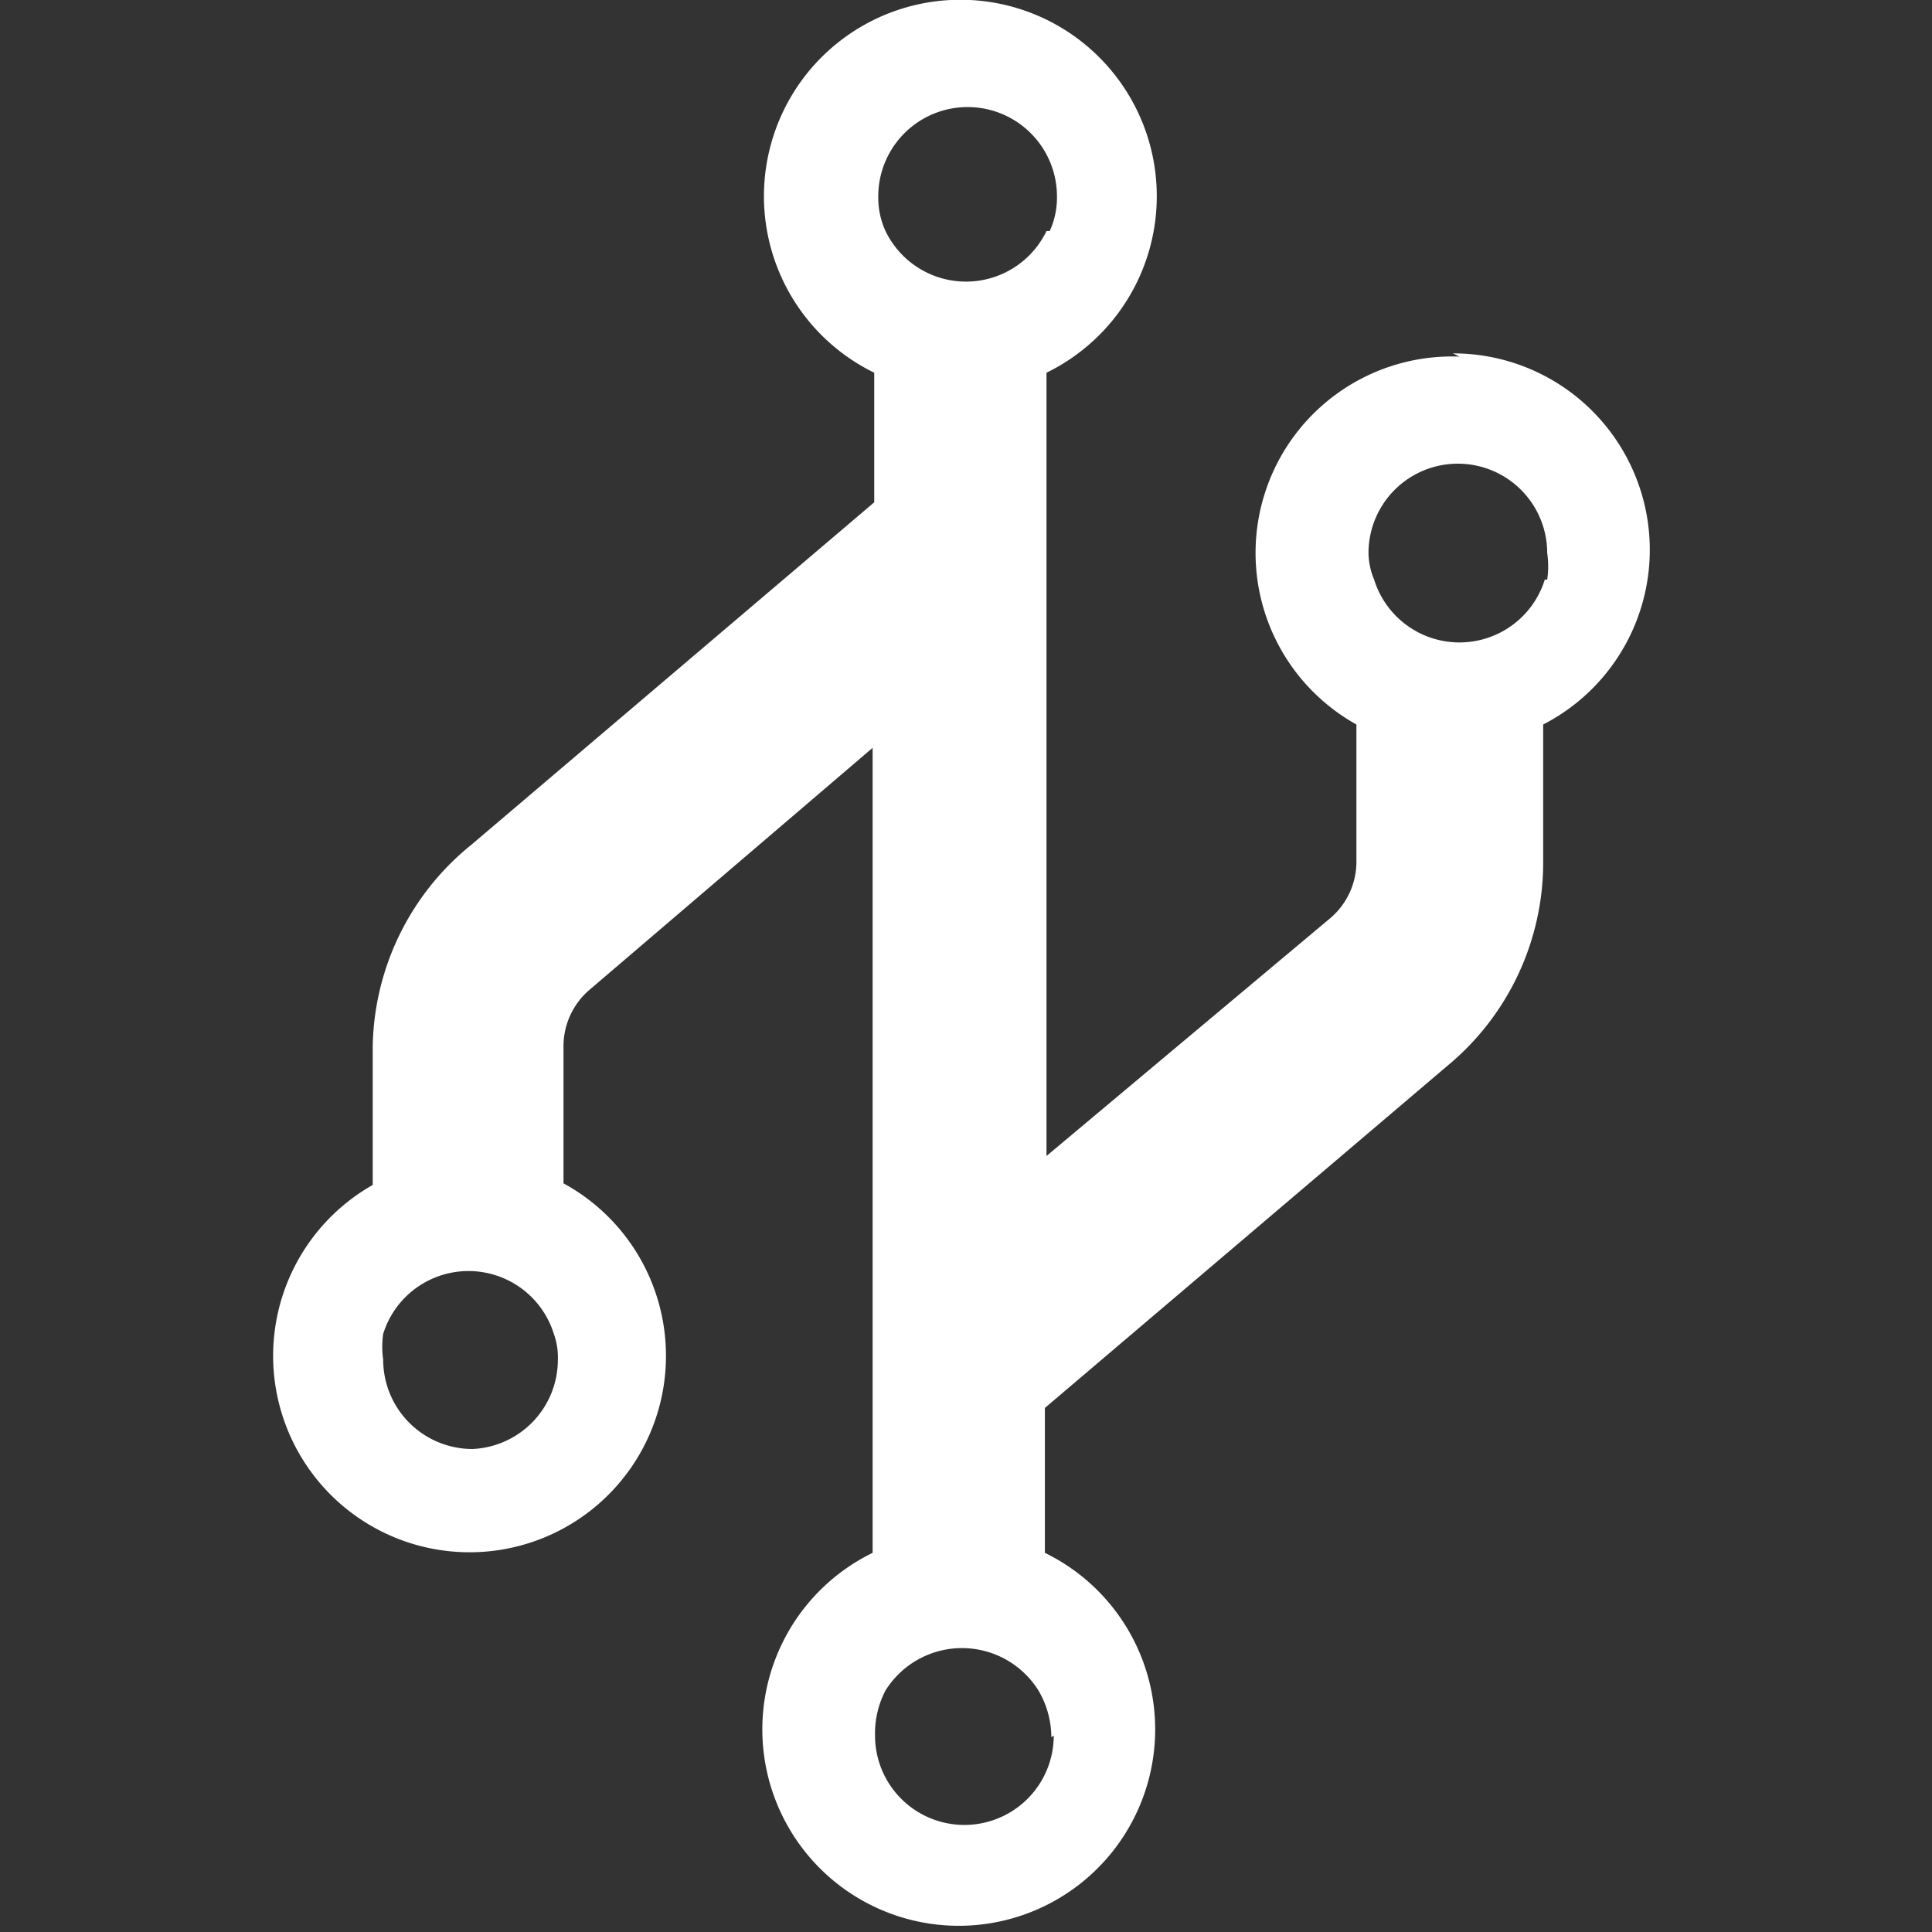 <svg id="圖層_1" data-name="圖層 1" xmlns="http://www.w3.org/2000/svg" viewBox="0 0 24 24">
  <rect x="0" y="0" width="24" height="24" fill="#333333" stroke="none"/>
  <defs>
    <style>
      .cls-1 {
        fill: #fff;
      }
    </style>
  </defs>
  <title>未命名-1</title>
  <g id="NewGroup1-43">
    <path class="cls-1" d="M19.19,7.2a1.11,1.11,0,0,1-2.12,0A.88.88,0,0,1,17,6.87a1.11,1.11,0,0,1,2.22,0,1.14,1.14,0,0,1,0,.33ZM13,2.87a1.11,1.11,0,0,1-2,0,1,1,0,0,1-.09-.43,1.11,1.11,0,0,1,2.22,0,1,1,0,0,1-.09.43Zm.09,18.69a1.11,1.11,0,0,1-2.22,0A1.15,1.15,0,0,1,11,21a1.12,1.12,0,0,1,1.9,0,1.15,1.15,0,0,1,.16.58ZM5.87,18a1.11,1.11,0,0,1-1.11-1.11,1.13,1.13,0,0,1,0-.32,1.11,1.11,0,0,1,2.12,0,.86.86,0,0,1,.05.32A1.11,1.11,0,0,1,5.87,18ZM18.13,4.43A2.44,2.44,0,0,0,16.85,9V10.7a.92.92,0,0,1-.33.71L13,14.36V4.63a2.44,2.44,0,1,0-2.14,0V6.24l-5,4.25A3.29,3.29,0,0,0,4.63,13v1.72A2.44,2.44,0,1,0,7,14.7V13a.92.92,0,0,1,.33-.71l3.51-3v10a2.44,2.44,0,1,0,2.14,0V17.49l5-4.25a3.28,3.28,0,0,0,1.19-2.54V9a2.44,2.44,0,0,0-1.12-4.61Z"/>
  </g>
</svg>

